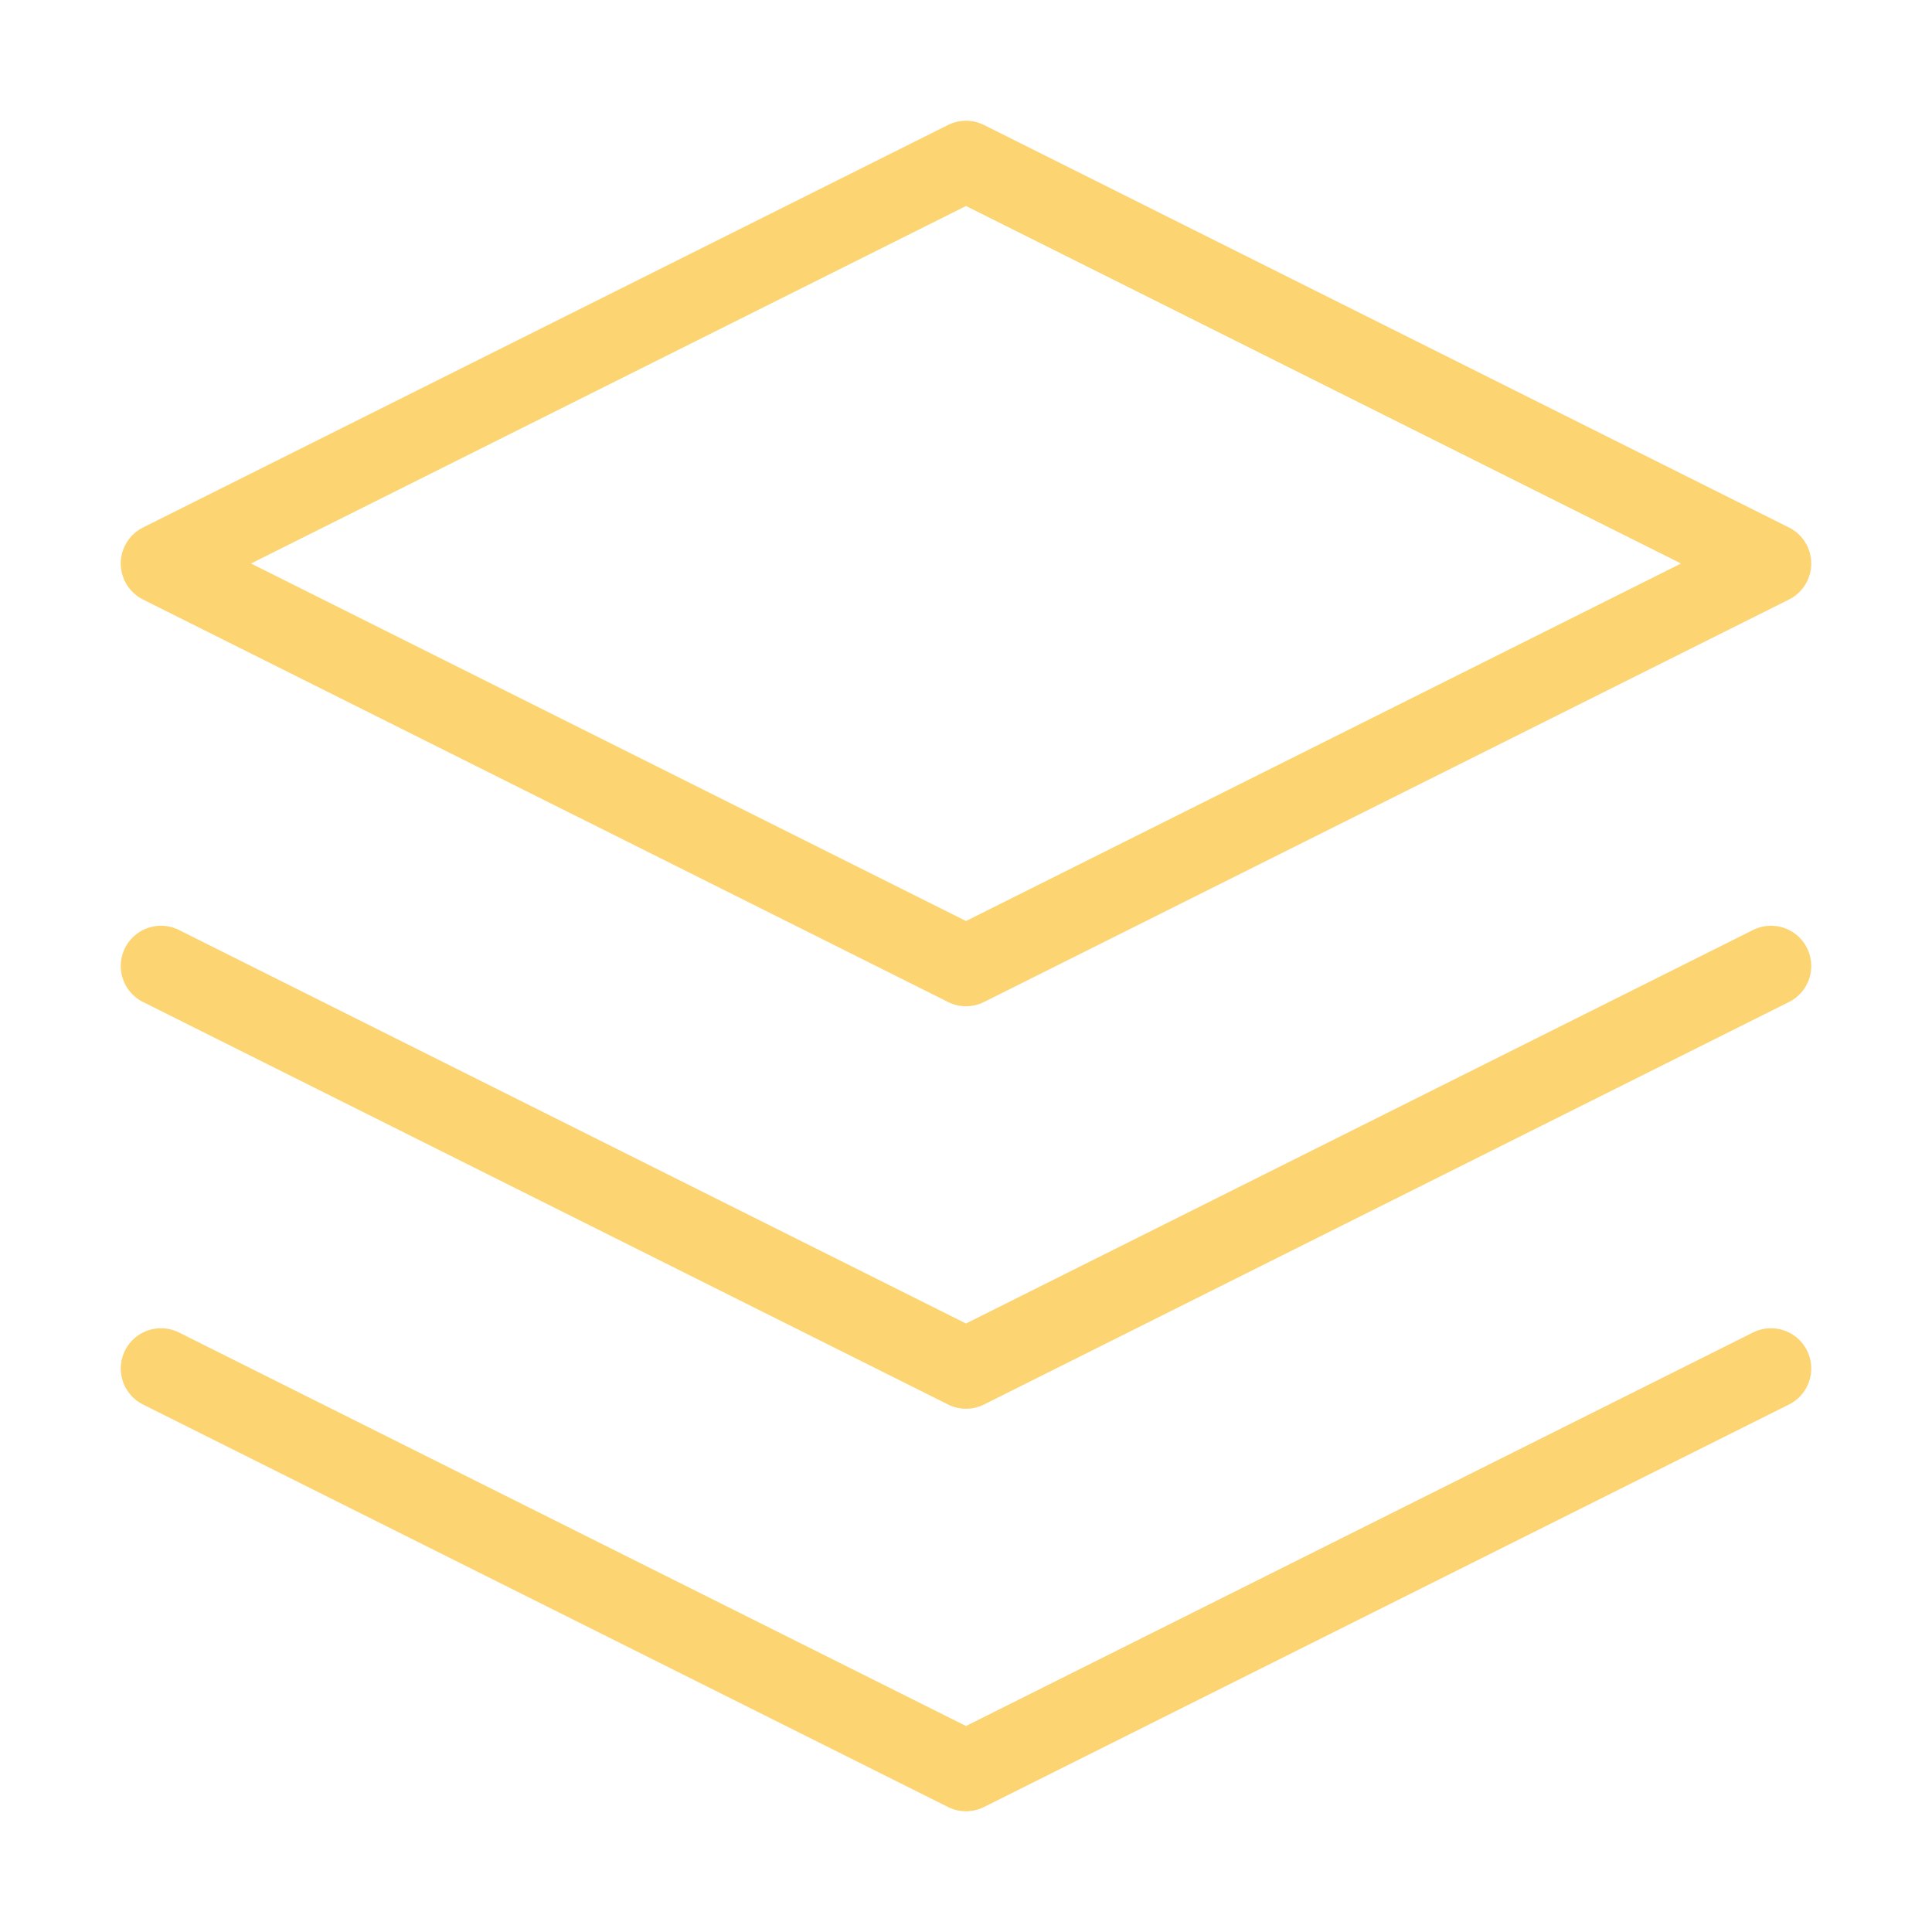 <?xml version="1.0" encoding="UTF-8"?> <svg xmlns="http://www.w3.org/2000/svg" width="24" height="24" viewBox="0 0 24 24" fill="none" stroke="#fcd472" stroke-width="1" stroke-linecap="round" stroke-linejoin="round" class="feather feather-layers"> <polygon points="12 2 2 7 12 12 22 7 12 2"></polygon> <polyline points="2 17 12 22 22 17"></polyline> <polyline points="2 12 12 17 22 12"></polyline> </svg> 